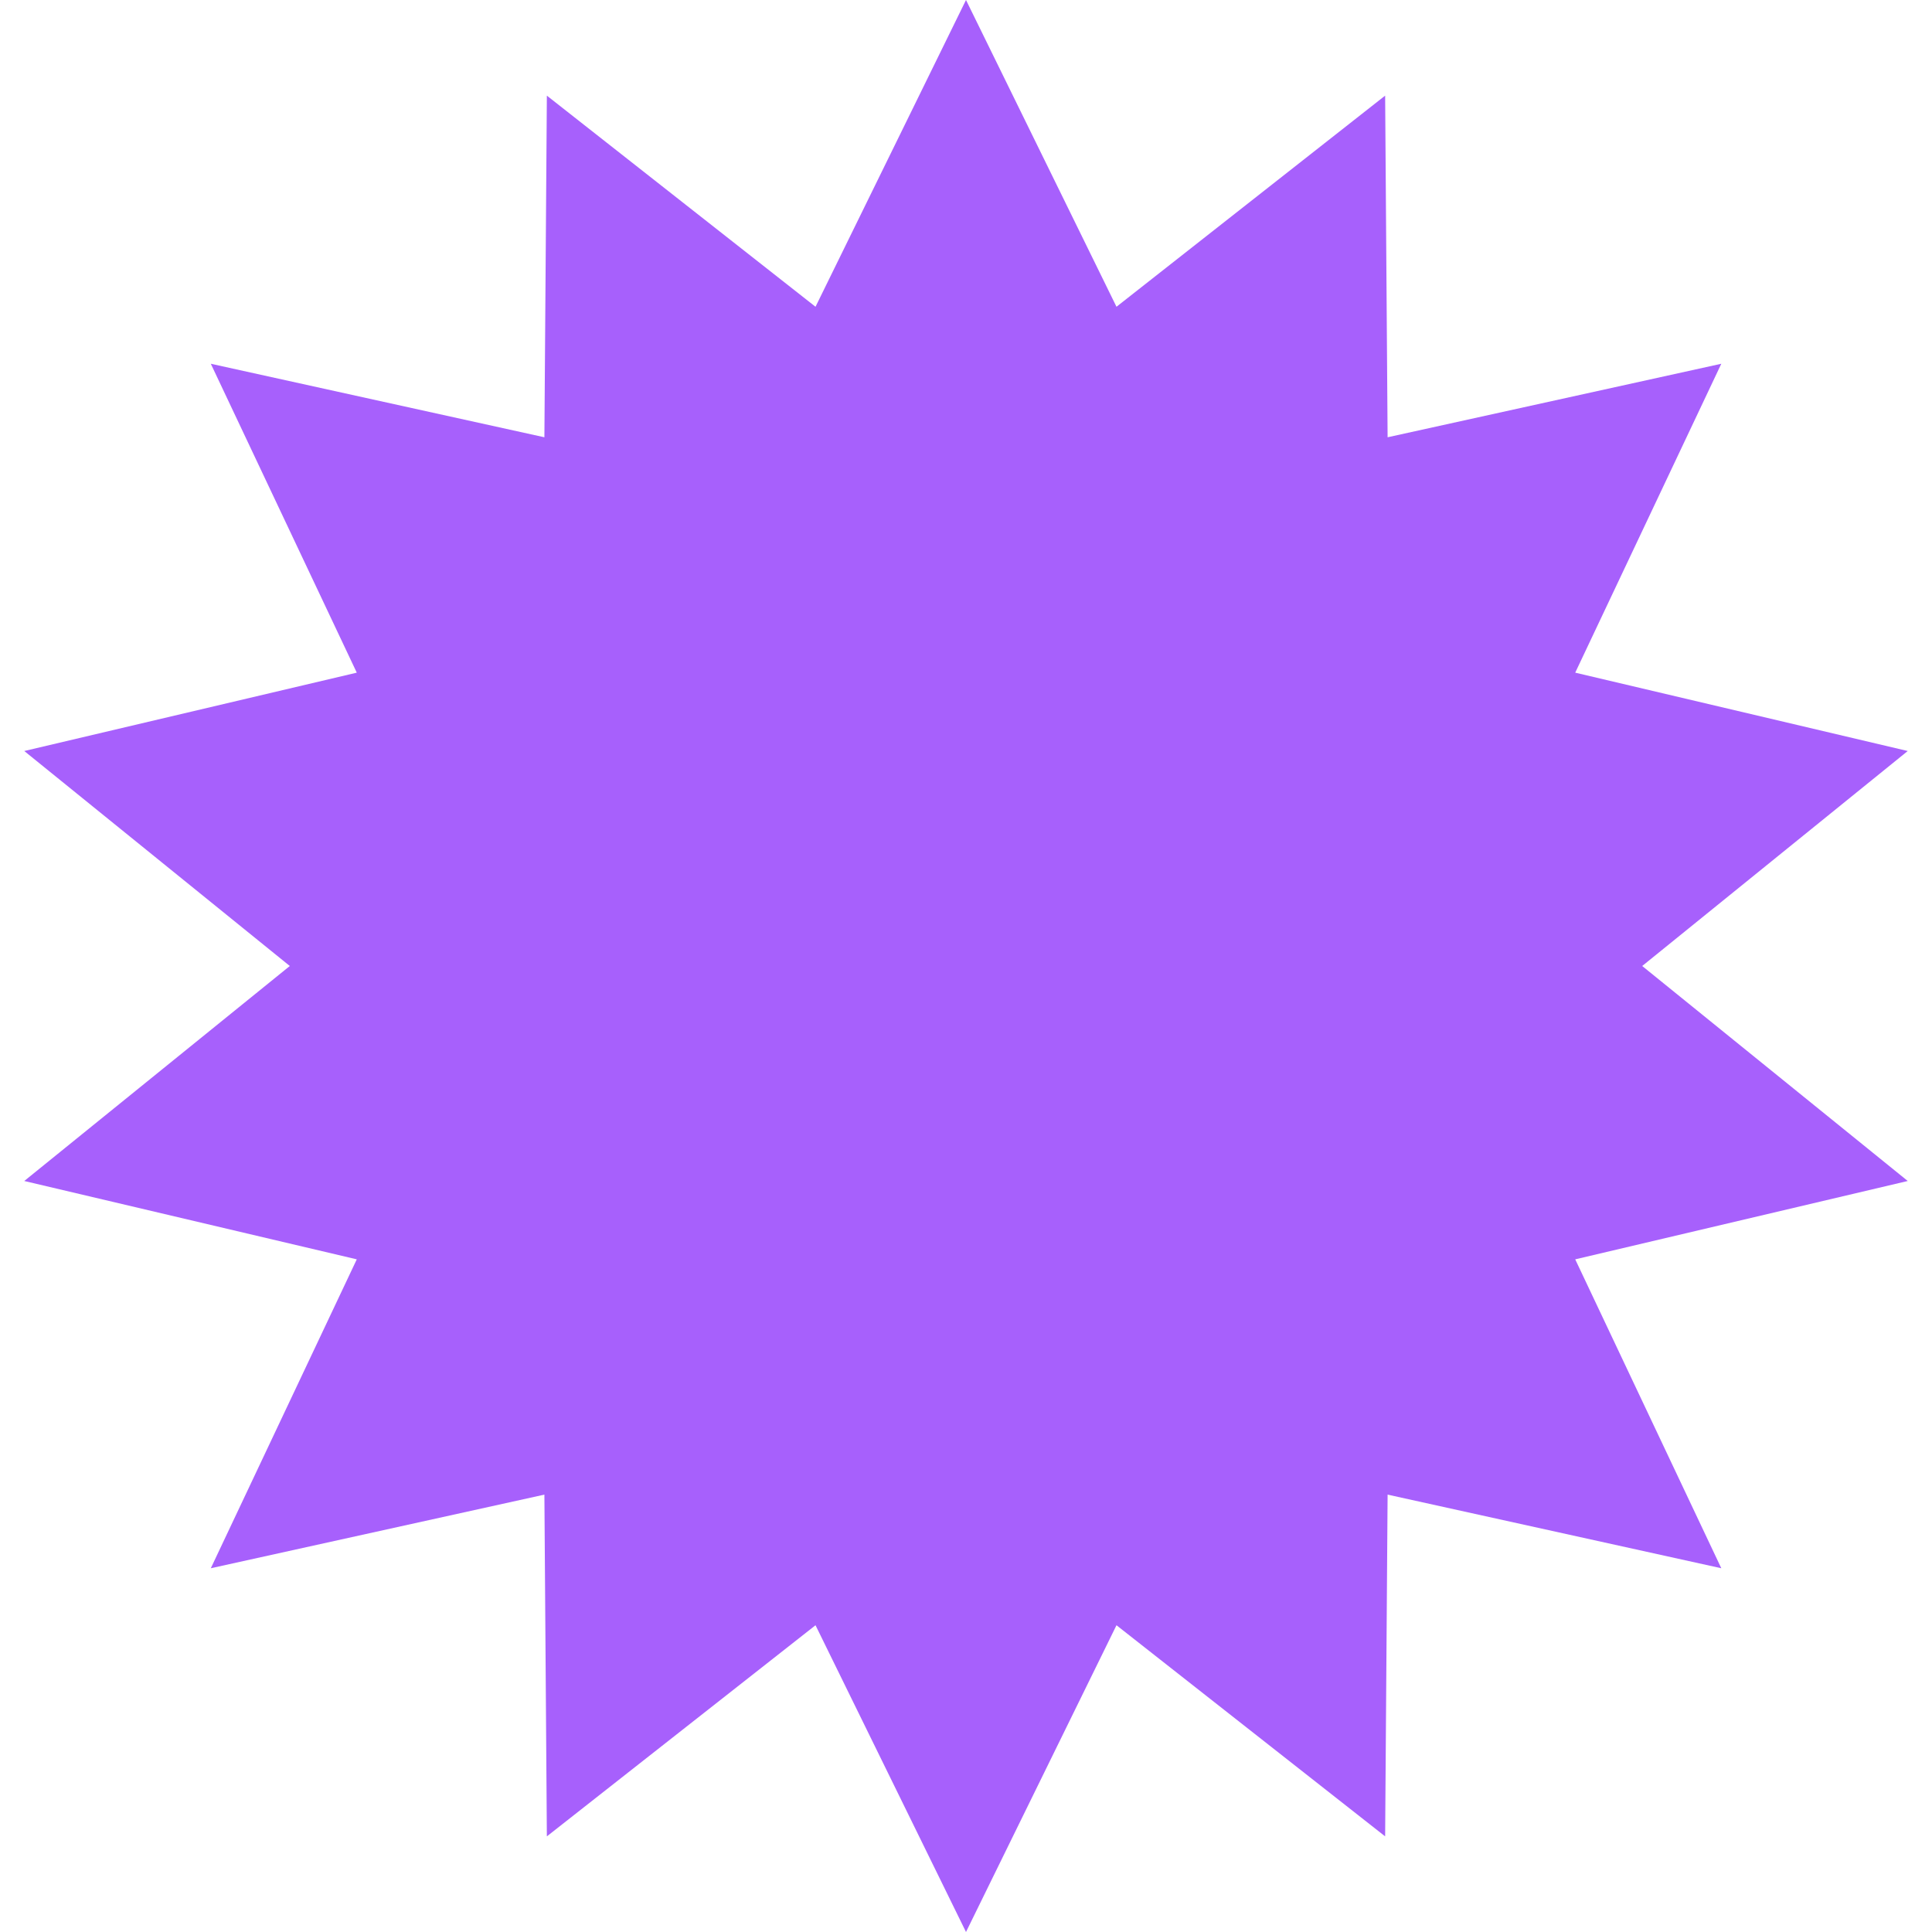 <?xml version="1.0" encoding="UTF-8"?> <svg xmlns="http://www.w3.org/2000/svg" width="18" height="18" viewBox="0 0 18 18" fill="none"> <path d="M9 0L10.402 2.858L12.905 0.891L12.928 4.074L16.037 3.389L14.676 6.267L17.774 6.997L15.3 9L17.774 11.003L14.676 11.733L16.037 14.611L12.928 13.925L12.905 17.109L10.402 15.142L9 18L7.598 15.142L5.095 17.109L5.072 13.925L1.964 14.611L3.324 11.733L0.226 11.003L2.7 9L0.226 6.997L3.324 6.267L1.964 3.389L5.072 4.074L5.095 0.891L7.598 2.858L9 0Z" fill="#A760FC"></path> </svg> 